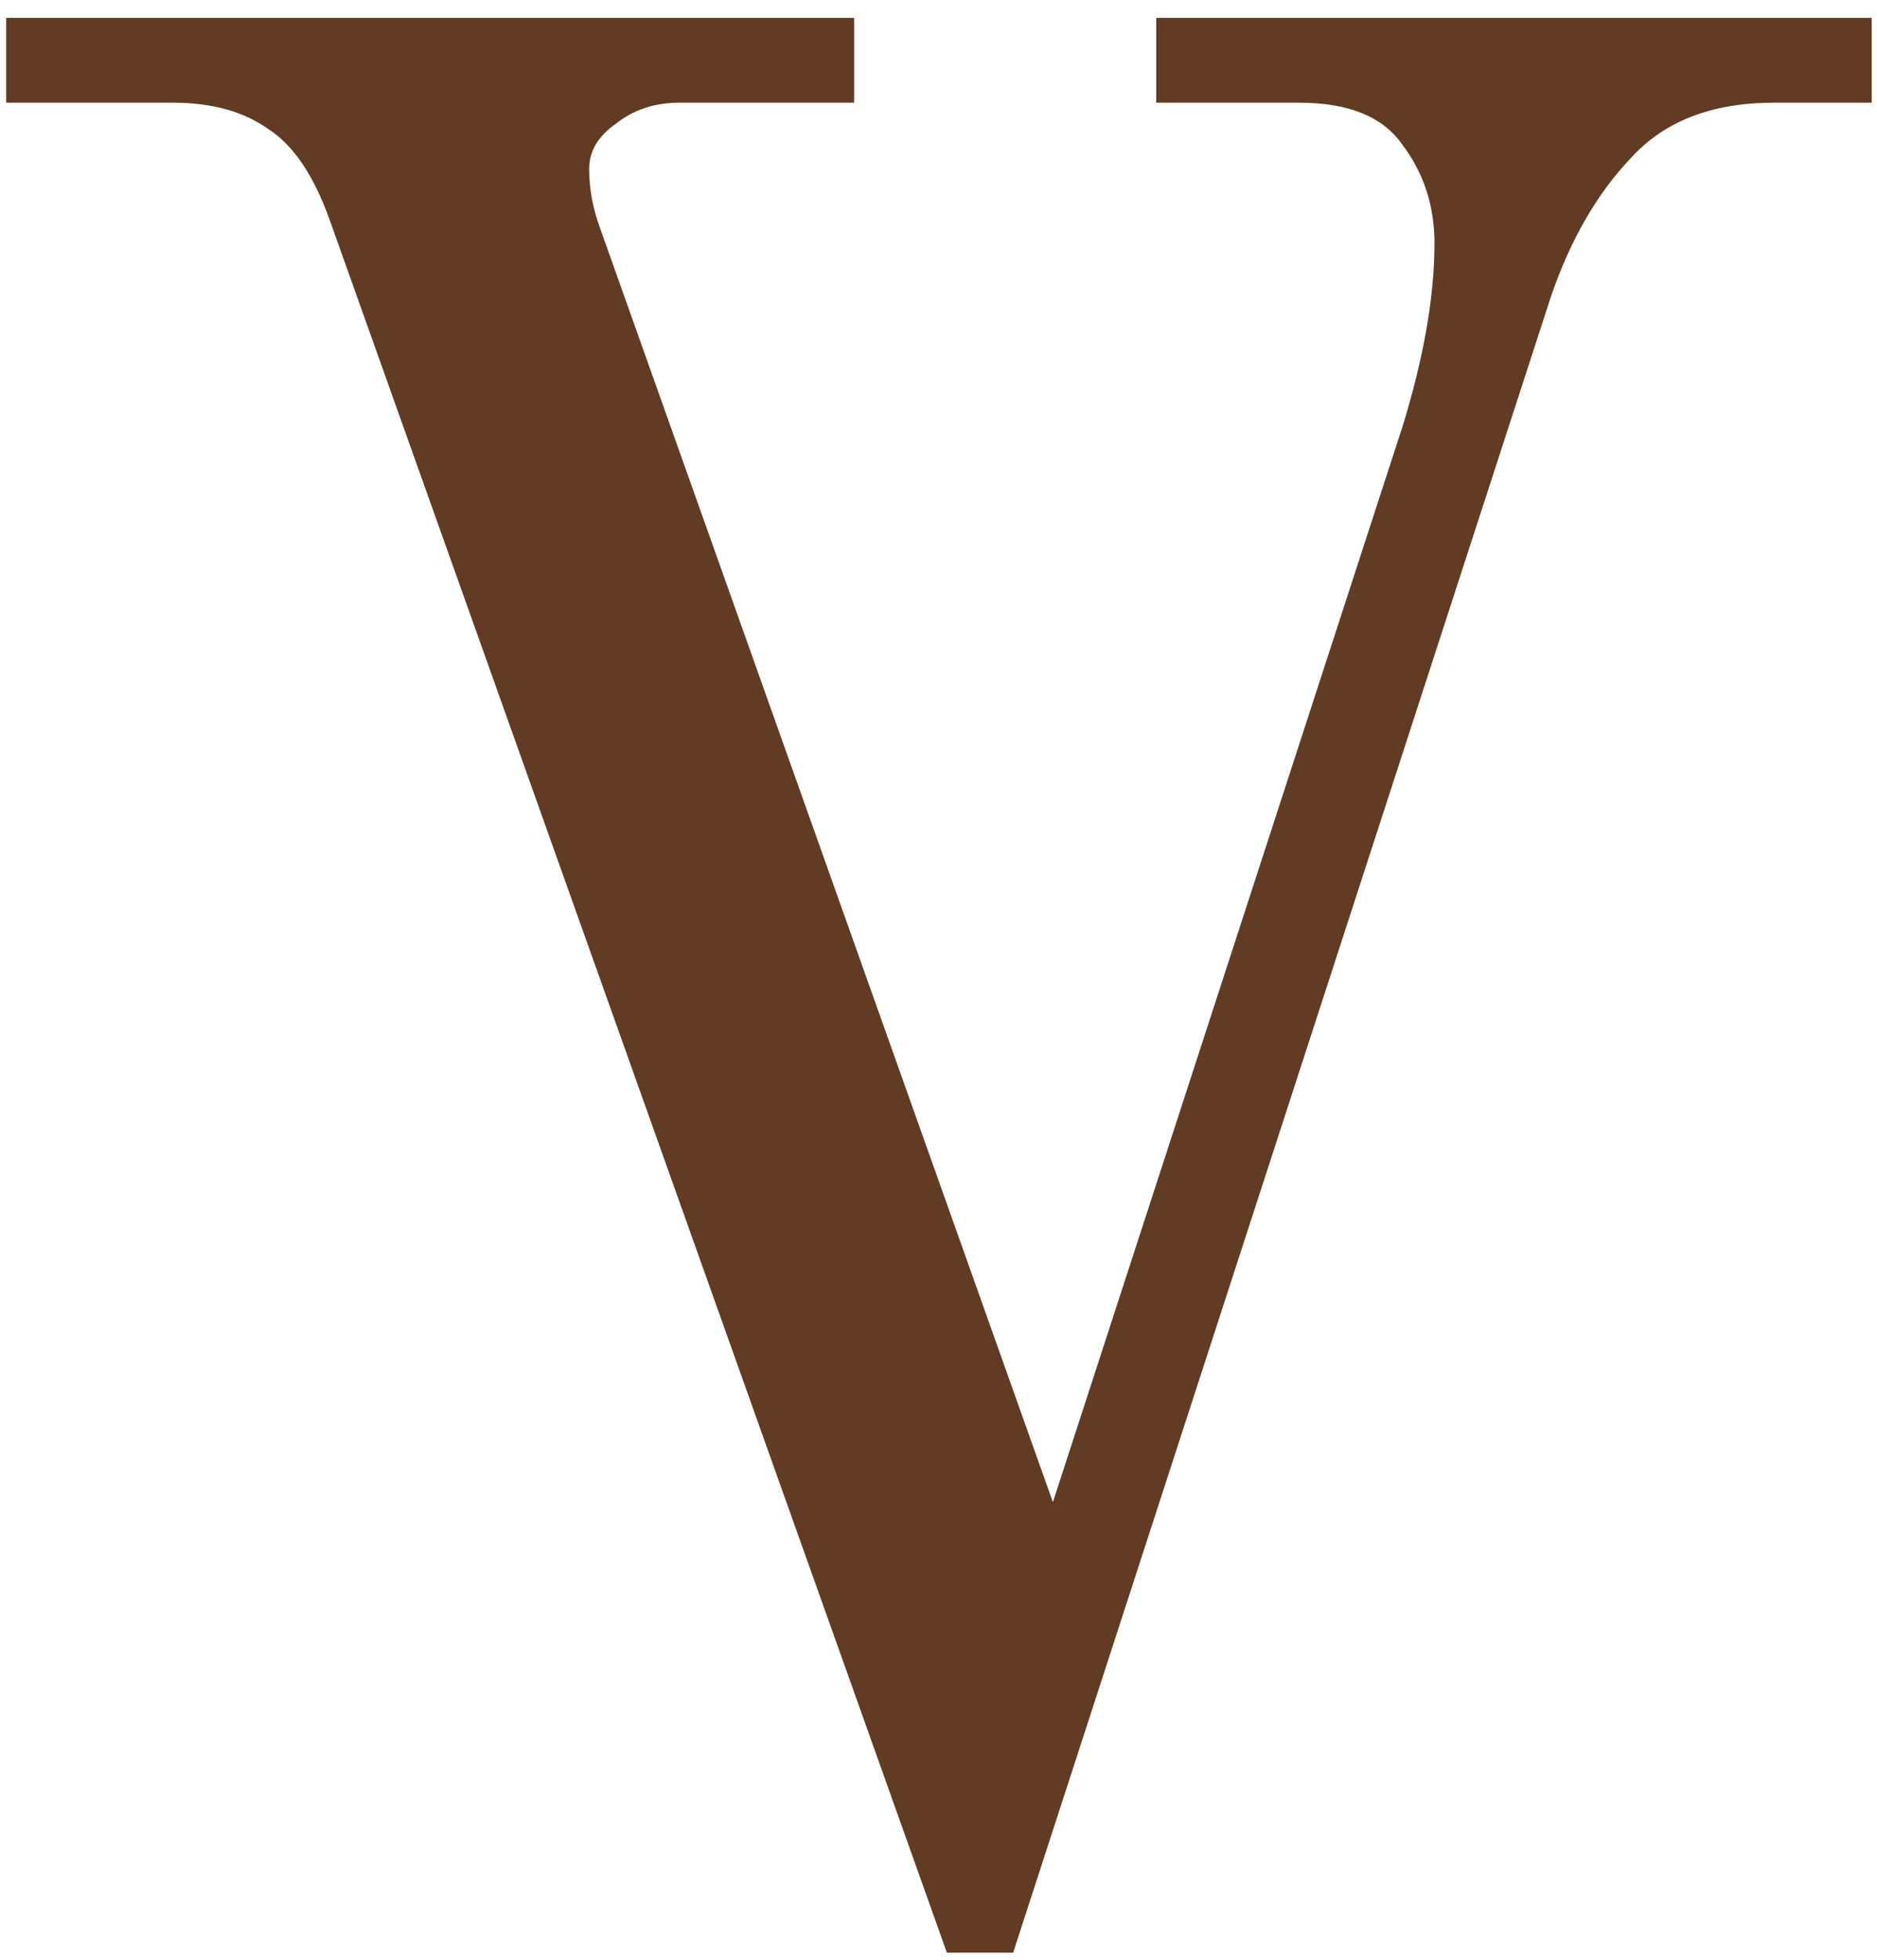 <?xml version="1.0" encoding="UTF-8"?> <svg xmlns="http://www.w3.org/2000/svg" width="68" height="71" viewBox="0 0 68 71" fill="none"><path d="M11.936 7.944C11.36 6.344 10.624 5.256 9.728 4.68C8.832 4.04 7.68 3.72 6.272 3.72H0.224V0.648H30.944V3.72H24.608C23.712 3.72 22.944 3.976 22.304 4.488C21.664 4.936 21.344 5.48 21.344 6.12C21.344 6.824 21.472 7.528 21.728 8.232L38.144 54.408L50.816 15.432C51.584 12.936 51.968 10.728 51.968 8.808C51.968 7.464 51.584 6.28 50.816 5.256C50.112 4.232 48.864 3.72 47.072 3.72H41.888V0.648H67.808V3.72H64.256C62.016 3.72 60.288 4.392 59.072 5.736C57.856 7.016 56.896 8.68 56.192 10.728L36.704 70.728H34.304L11.936 7.944Z" fill="#623B24"></path></svg> 